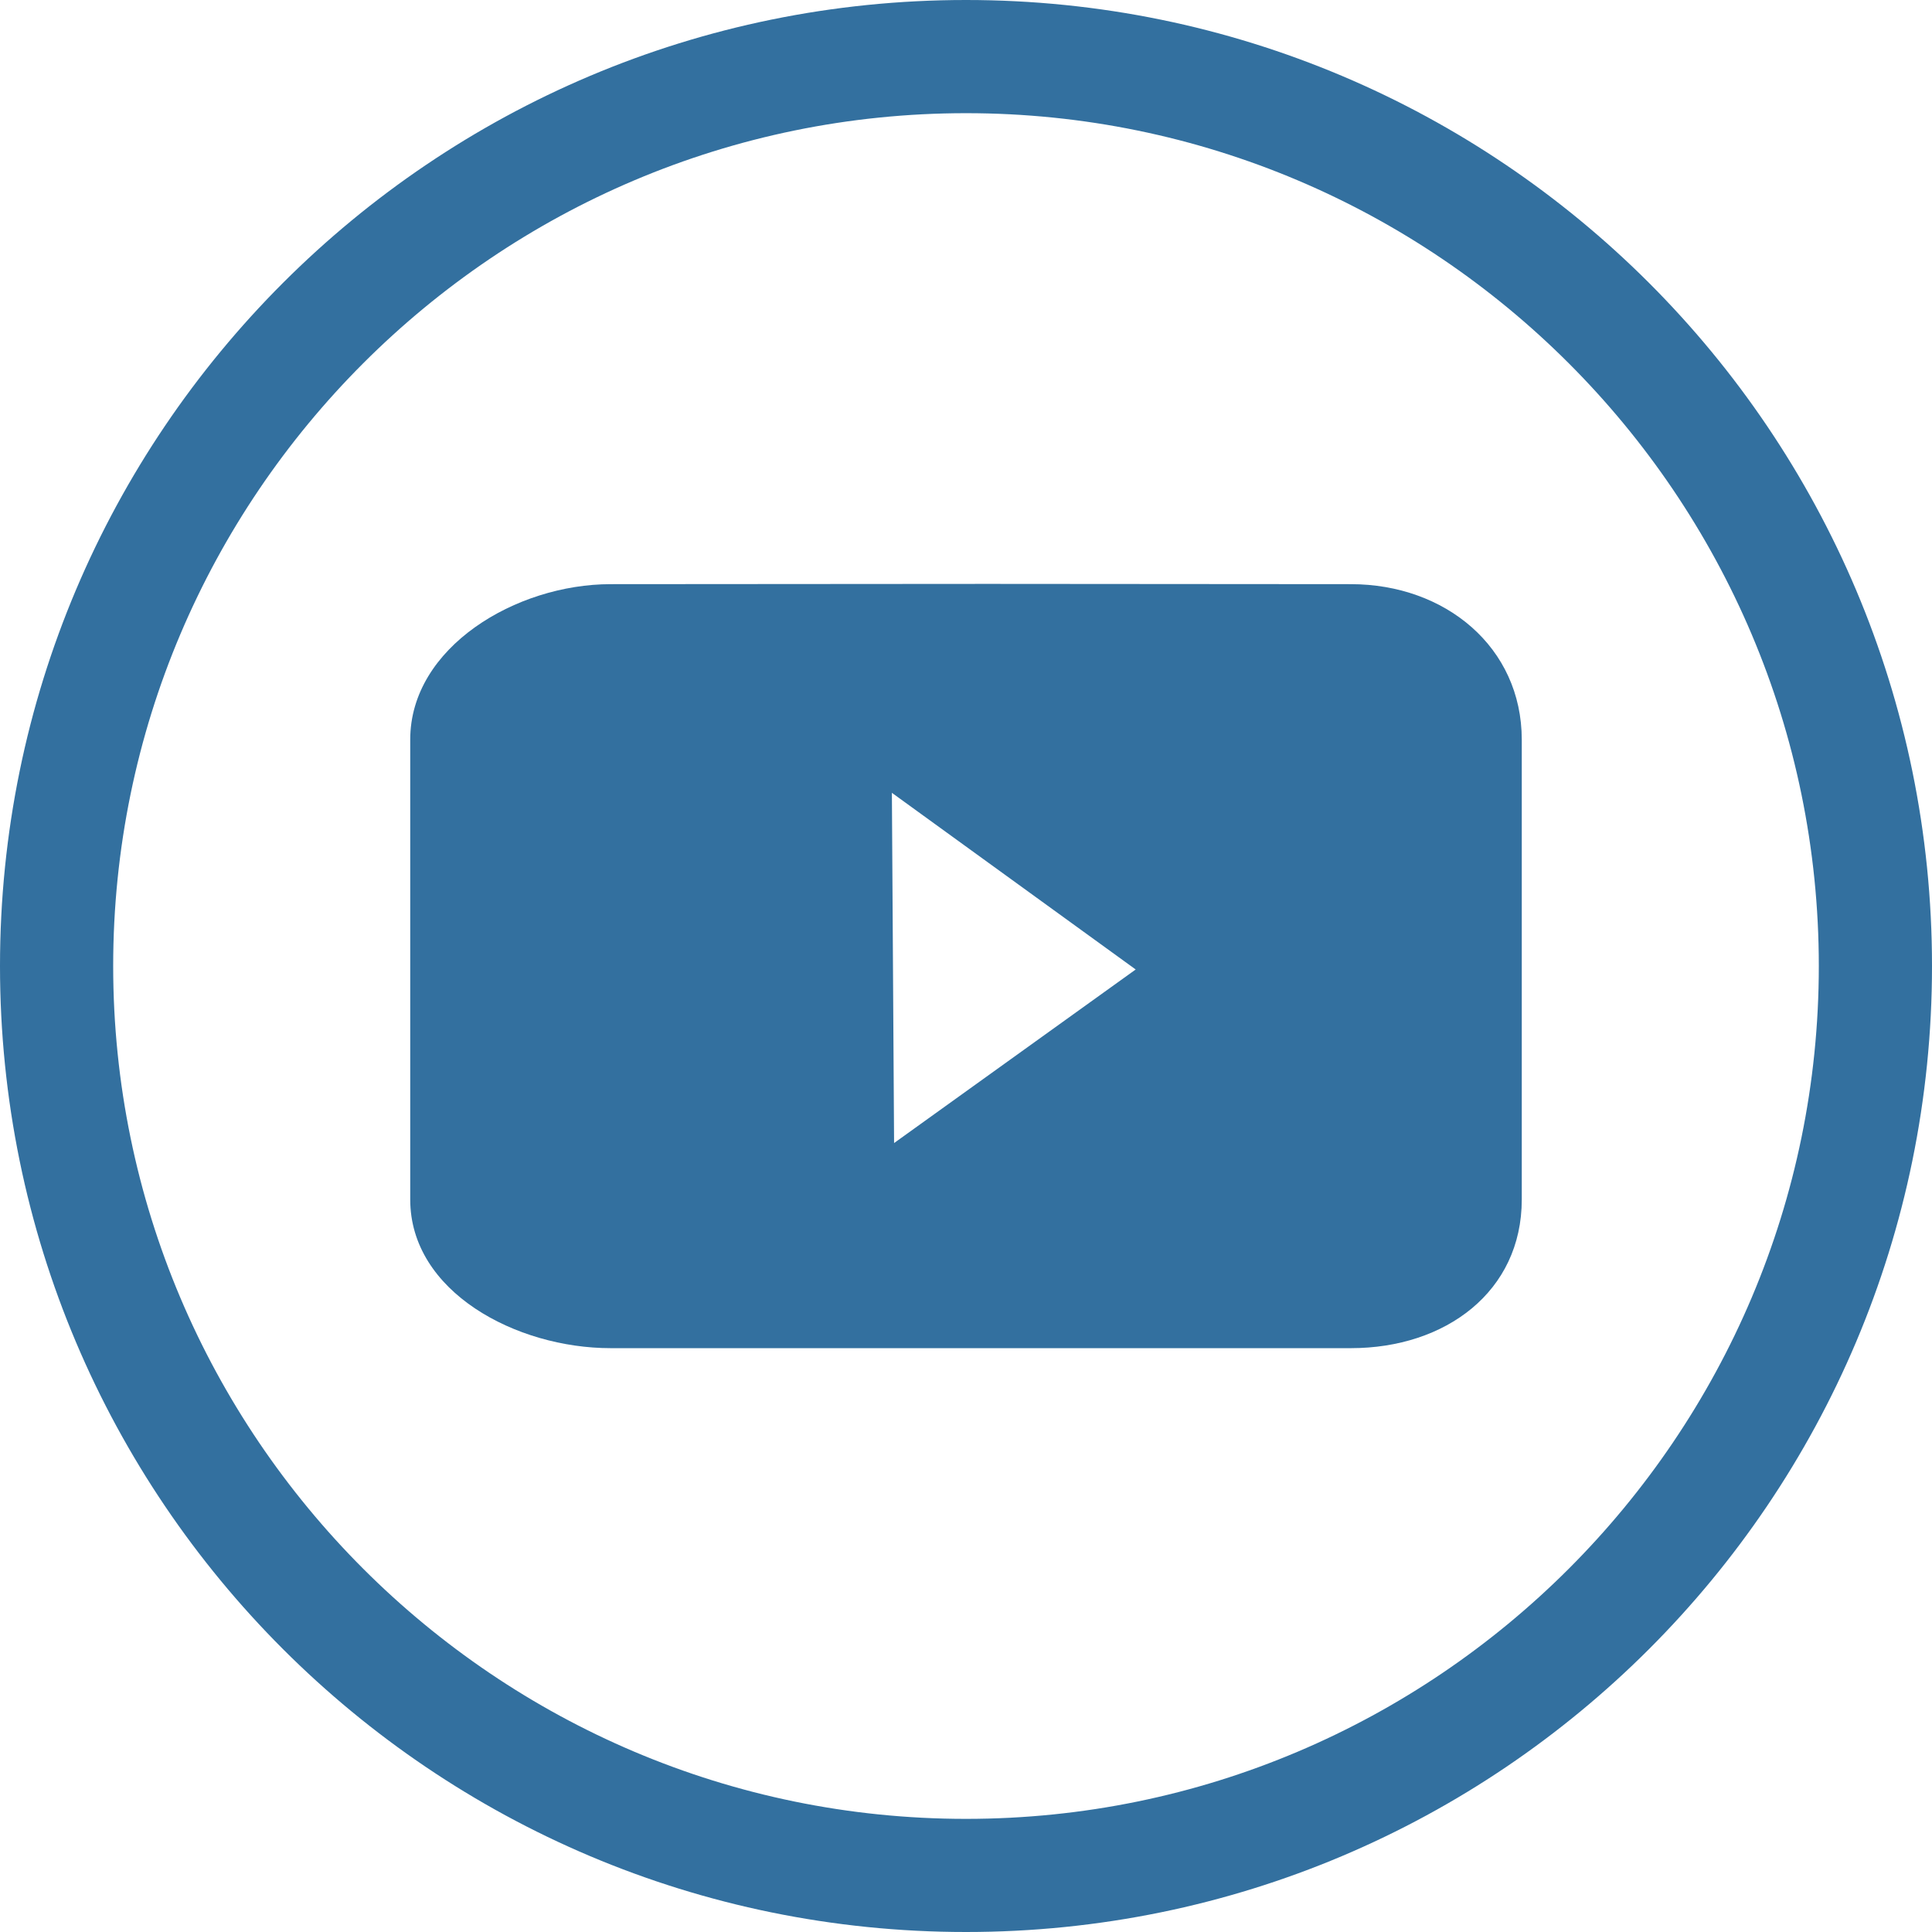<?xml version="1.0" encoding="utf-8"?>
<!-- Generator: Adobe Illustrator 16.0.3, SVG Export Plug-In . SVG Version: 6.00 Build 0)  -->
<!DOCTYPE svg PUBLIC "-//W3C//DTD SVG 1.1//EN" "http://www.w3.org/Graphics/SVG/1.1/DTD/svg11.dtd">
<svg version="1.1" xmlns="http://www.w3.org/2000/svg" xmlns:xlink="http://www.w3.org/1999/xlink" x="0px" y="0px" width="36px"
	 height="36px" viewBox="27.5 -84.5 36 36" enable-background="new 27.5 -84.5 36 36" xml:space="preserve">

<g id="youtube">
	<g>
		<g>
			<path fill="#33709F" d="M45.5-82.391c8.762,0,15.891,7.129,15.891,15.891S54.262-50.608,45.5-50.608S29.609-57.737,29.609-66.5
				S36.738-82.391,45.5-82.391 M45.5-84.5c-9.941,0-18,8.059-18,18s8.059,18,18,18s18-8.059,18-18S55.441-84.5,45.5-84.5L45.5-84.5z
				"/>
		</g>
	</g>
	<path fill="#33709F" d="M52.672-73.615l-6.765-0.005l-7.03,0.005c-1.758,0-3.733,1.174-3.733,2.896v8.57
		c0,1.72,1.976,2.77,3.733,2.77h13.797c1.757,0,3.182-1.05,3.182-2.77v-8.569C55.855-72.441,54.431-73.615,52.672-73.615z
		 M44.16-63.201l-0.041-6.526l4.543,3.292L44.16-63.201z"/>
</g>
</svg>
